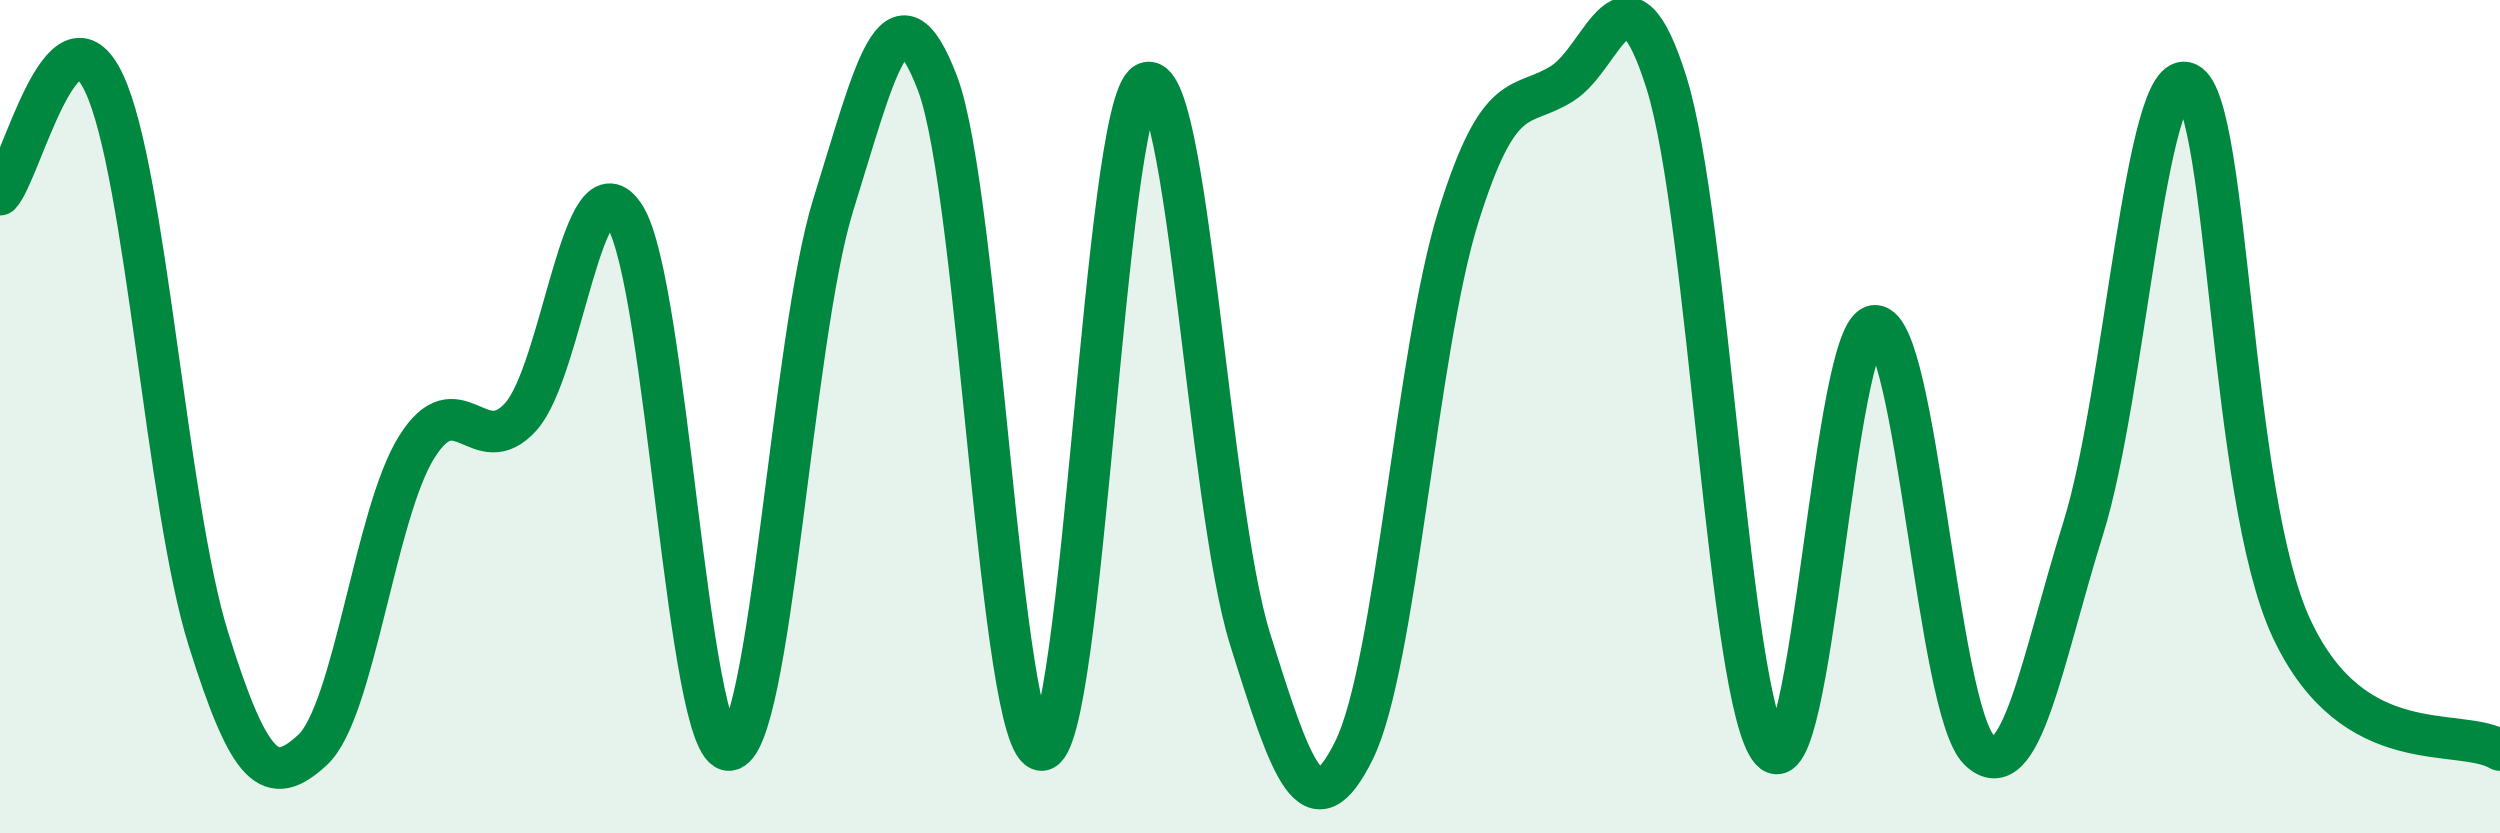 
    <svg width="60" height="20" viewBox="0 0 60 20" xmlns="http://www.w3.org/2000/svg">
      <path
        d="M 0,4.67 C 0.5,4.14 1.5,-0.13 2.5,2 C 3.5,4.13 4,12.13 5,15.33 C 6,18.53 6.5,18.92 7.5,18 C 8.5,17.08 9,12.33 10,10.73 C 11,9.13 11.5,11.11 12.5,10 C 13.5,8.89 14,3.6 15,5.2 C 16,6.8 16.5,18.06 17.5,18 C 18.5,17.94 19,8.11 20,4.91 C 21,1.71 21.5,-0.62 22.5,2 C 23.5,4.62 24,18 25,18 C 26,18 26.5,2.53 27.5,2 C 28.5,1.47 29,12.13 30,15.33 C 31,18.53 31.5,20.03 32.5,18 C 33.5,15.97 34,8.4 35,5.2 C 36,2 36.5,2.64 37.5,2 C 38.5,1.36 39,-1.2 40,2 C 41,5.2 41.5,16.84 42.5,18 C 43.5,19.16 44,7.82 45,7.82 C 46,7.82 46.5,17.03 47.5,18 C 48.5,18.97 49,15.87 50,12.67 C 51,9.47 51.5,1.52 52.5,2 C 53.5,2.48 53.5,11.89 55,15.09 C 56.5,18.29 59,17.42 60,18L60 20L0 20Z"
        fill="#008740"
        opacity="0.1"
        stroke-linecap="round"
        stroke-linejoin="round"
      />
      <path
        d="M 0,4.67 C 0.5,4.14 1.5,-0.13 2.5,2 C 3.5,4.13 4,12.13 5,15.33 C 6,18.53 6.5,18.92 7.5,18 C 8.5,17.08 9,12.33 10,10.73 C 11,9.13 11.5,11.11 12.5,10 C 13.5,8.89 14,3.6 15,5.2 C 16,6.8 16.5,18.06 17.5,18 C 18.5,17.94 19,8.11 20,4.91 C 21,1.71 21.5,-0.62 22.5,2 C 23.5,4.62 24,18 25,18 C 26,18 26.5,2.53 27.5,2 C 28.5,1.47 29,12.13 30,15.33 C 31,18.53 31.5,20.03 32.5,18 C 33.5,15.97 34,8.4 35,5.2 C 36,2 36.5,2.64 37.5,2 C 38.5,1.36 39,-1.2 40,2 C 41,5.2 41.5,16.84 42.5,18 C 43.5,19.16 44,7.82 45,7.82 C 46,7.82 46.5,17.03 47.5,18 C 48.5,18.97 49,15.87 50,12.67 C 51,9.47 51.5,1.52 52.5,2 C 53.5,2.48 53.5,11.89 55,15.09 C 56.5,18.29 59,17.42 60,18"
        stroke="#008740"
        stroke-width="1"
        fill="none"
        stroke-linecap="round"
        stroke-linejoin="round"
      />
    </svg>
  